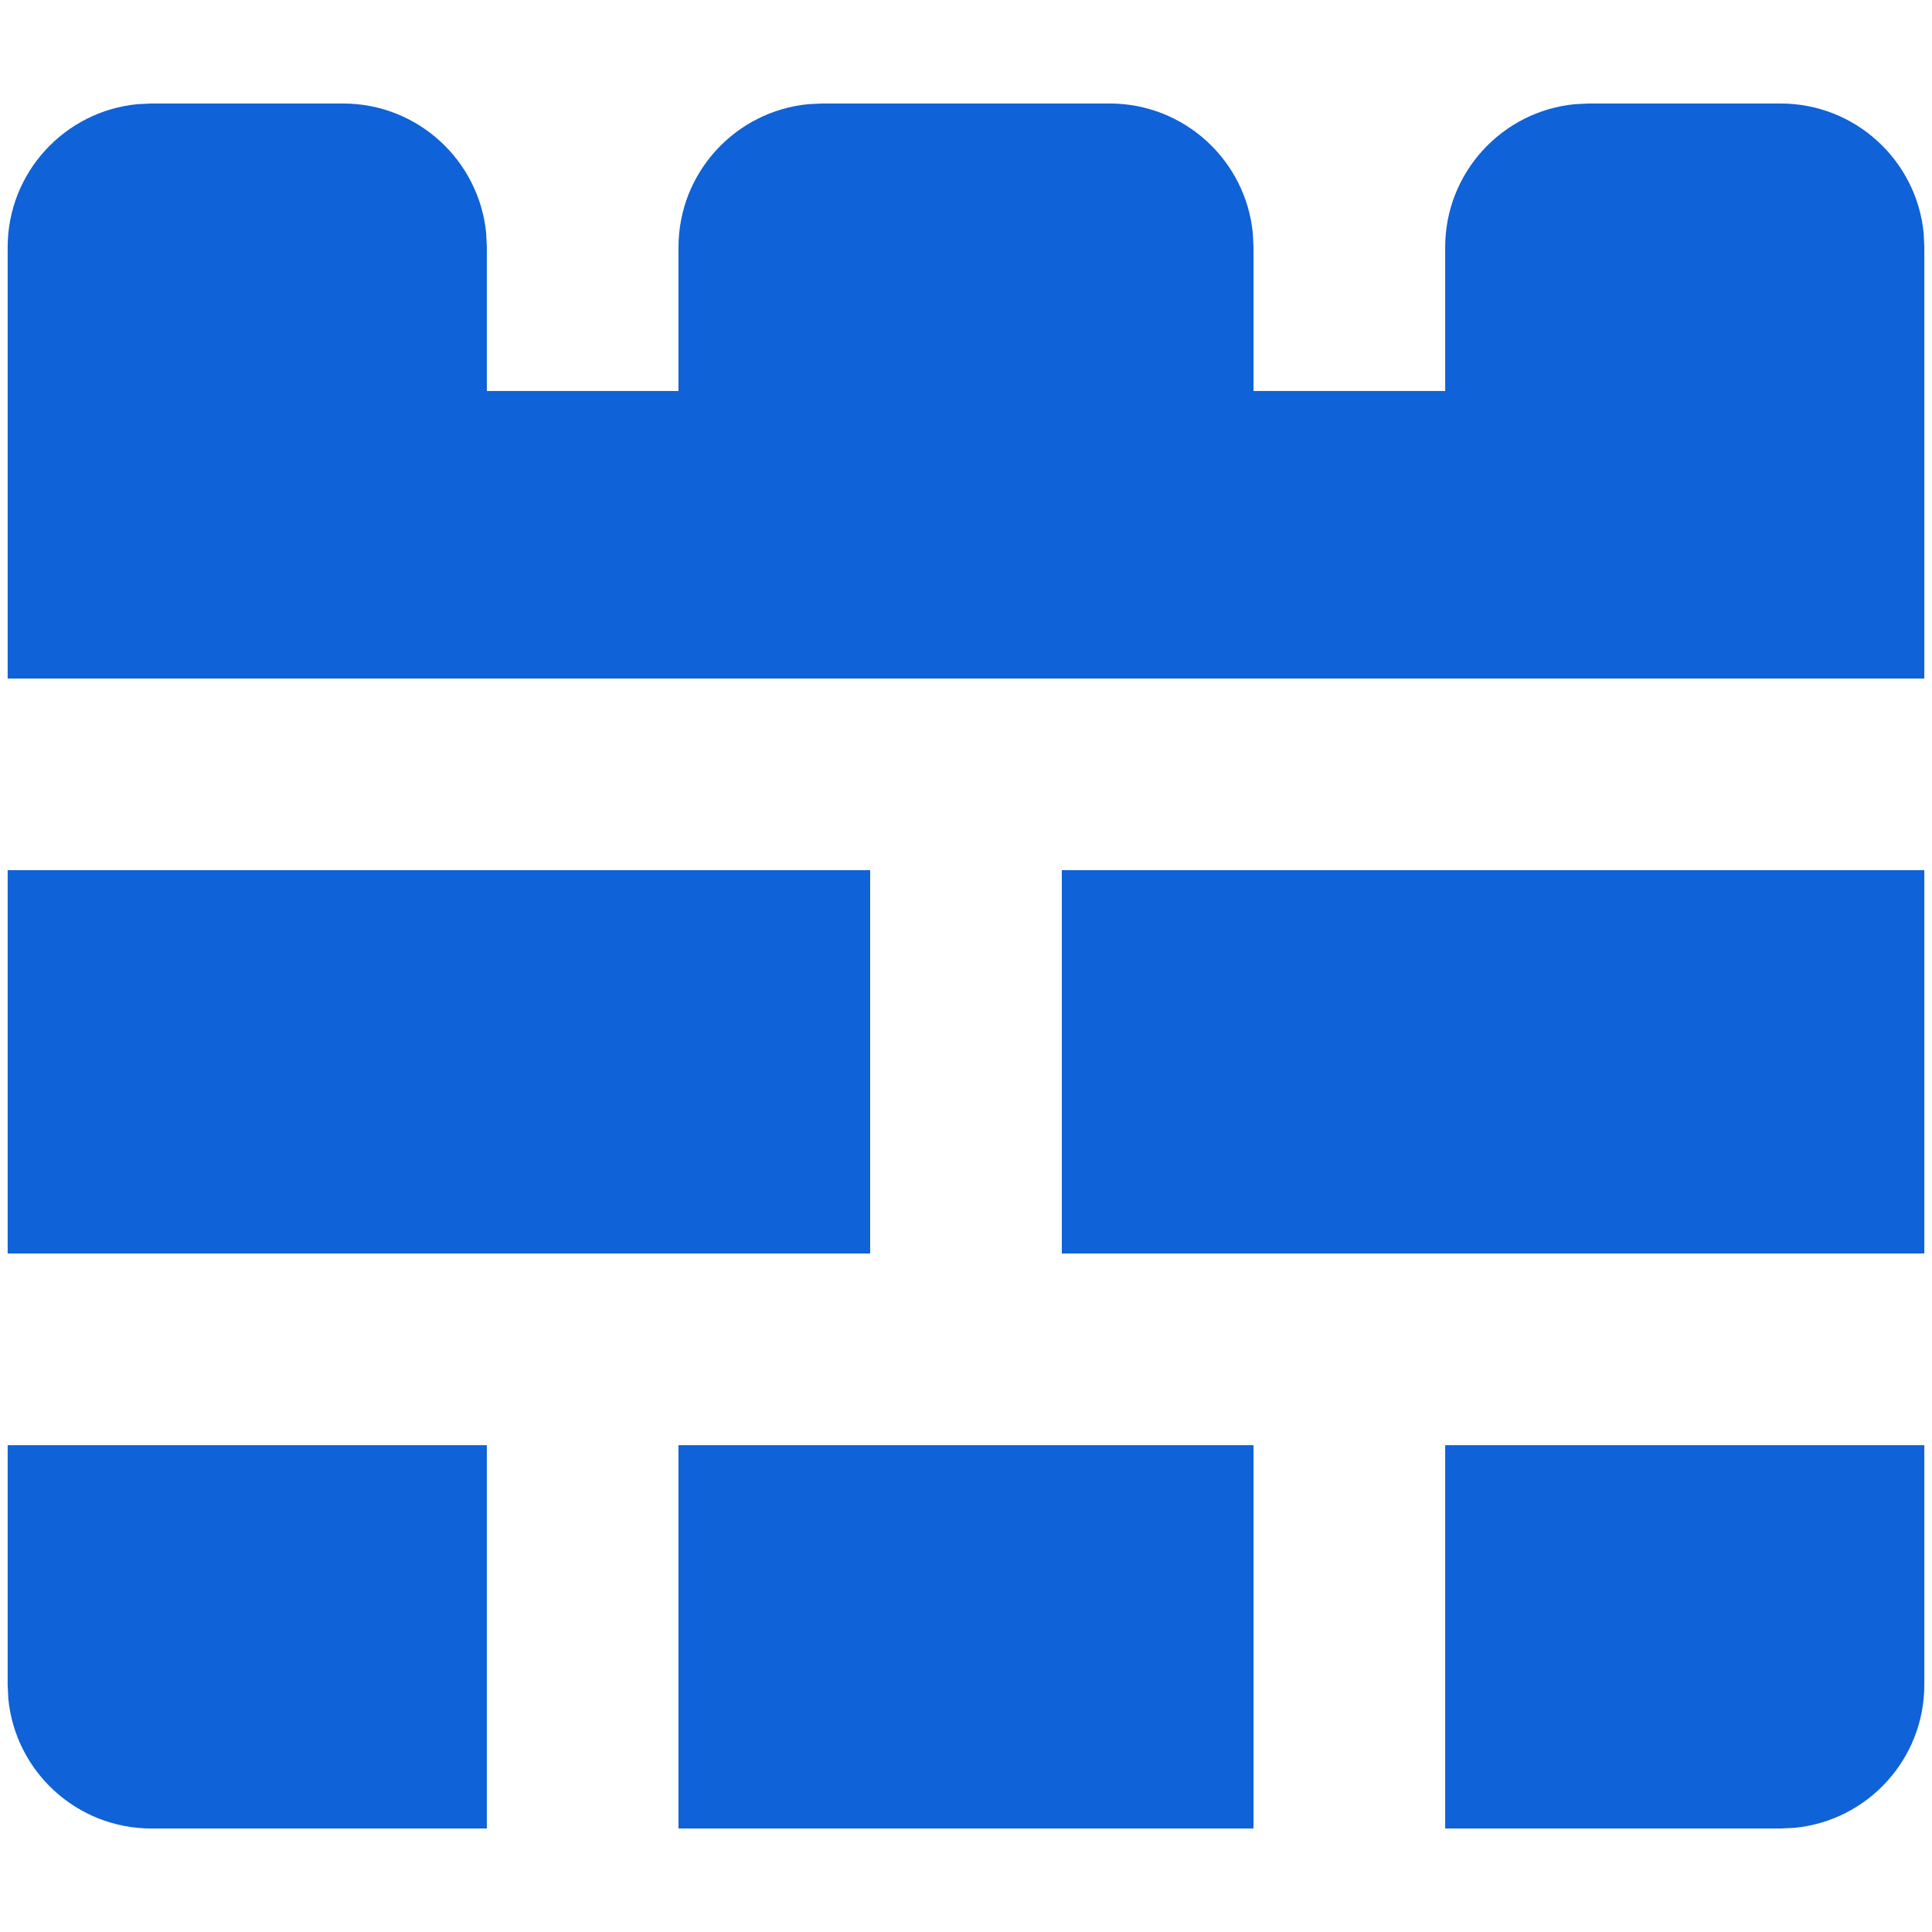<svg xmlns="http://www.w3.org/2000/svg" xmlns:xlink="http://www.w3.org/1999/xlink" id="&#x56FE;&#x5C42;_1" x="0px" y="0px" width="84px" height="84px" viewBox="8 8 84 84" xml:space="preserve">  <g id="SVGRepo_bgCarrier"></g>  <g id="SVGRepo_tracerCarrier"></g>  <g id="SVGRepo_iconCarrier"> <title>greatwall_fill</title> <g id="&#x9875;&#x9762;-1"> <g id="Building" transform="translate(-672, -48)"> <g id="greatwall_fill" transform="translate(672, 48)"> <path id="MingCute" fill="none" d="M100,0v100H0V0H100z M52.473,96.908l-0.048,0.006l-0.296,0.148l-0.08,0.016l0,0l-0.063-0.016 l-0.296-0.148c-0.041-0.013-0.077-0.002-0.099,0.023l-0.017,0.045l-0.071,1.78l0.021,0.085l0.046,0.051l0.432,0.309l0.063,0.017 l0,0l0.049-0.017l0.432-0.309l0.053-0.066l0,0l0.014-0.069l-0.071-1.78C52.531,96.94,52.504,96.914,52.473,96.908L52.473,96.908 z M53.576,96.438l-0.057,0.009l-0.77,0.385l-0.042,0.043l0,0l-0.011,0.047l0.074,1.789l0.02,0.053l0,0l0.035,0.03l0.838,0.386 c0.051,0.016,0.096,0,0.119-0.033l0.016-0.059l-0.142-2.561C53.646,96.478,53.614,96.445,53.576,96.438L53.576,96.438z M50.596,96.447c-0.041-0.021-0.086-0.009-0.114,0.021l-0.024,0.059l-0.142,2.561c-0.003,0.049,0.029,0.086,0.07,0.098 l0.065-0.006l0.838-0.386l0.039-0.034l0,0l0.016-0.049l0.074-1.789l-0.013-0.053l0,0l-0.04-0.037L50.596,96.447z"></path> <path id="&#x5F62;&#x72B6;" fill="#0F62D7" d="M91.666,70.834V81.25c0,3.248-2.479,5.918-5.647,6.221L85.416,87.5H70.834V70.834H91.666z M62.5,70.834V87.5h-25V70.834H62.5z M29.167,70.834V87.5H14.583c-3.249,0-5.918-2.479-6.222-5.648L8.333,81.25V70.834H29.167z M91.666,45.833V62.5h-37.5V45.833H91.666z M45.833,45.833V62.5h-37.5V45.833H45.833z M22.917,12.5 c3.249,0,5.918,2.479,6.222,5.648l0.028,0.602V25H37.5v-6.25c0-3.249,2.479-5.918,5.648-6.221L43.75,12.5h12.5 c3.248,0,5.918,2.479,6.221,5.648L62.5,18.75V25h8.334v-6.25c0-3.249,2.479-5.918,5.647-6.221l0.603-0.029h8.332 c3.25,0,5.919,2.479,6.223,5.648l0.027,0.602V37.5H8.333V18.75c0-3.249,2.479-5.918,5.648-6.221l0.602-0.029H22.917z"></path> </g> </g> </g></g></svg>